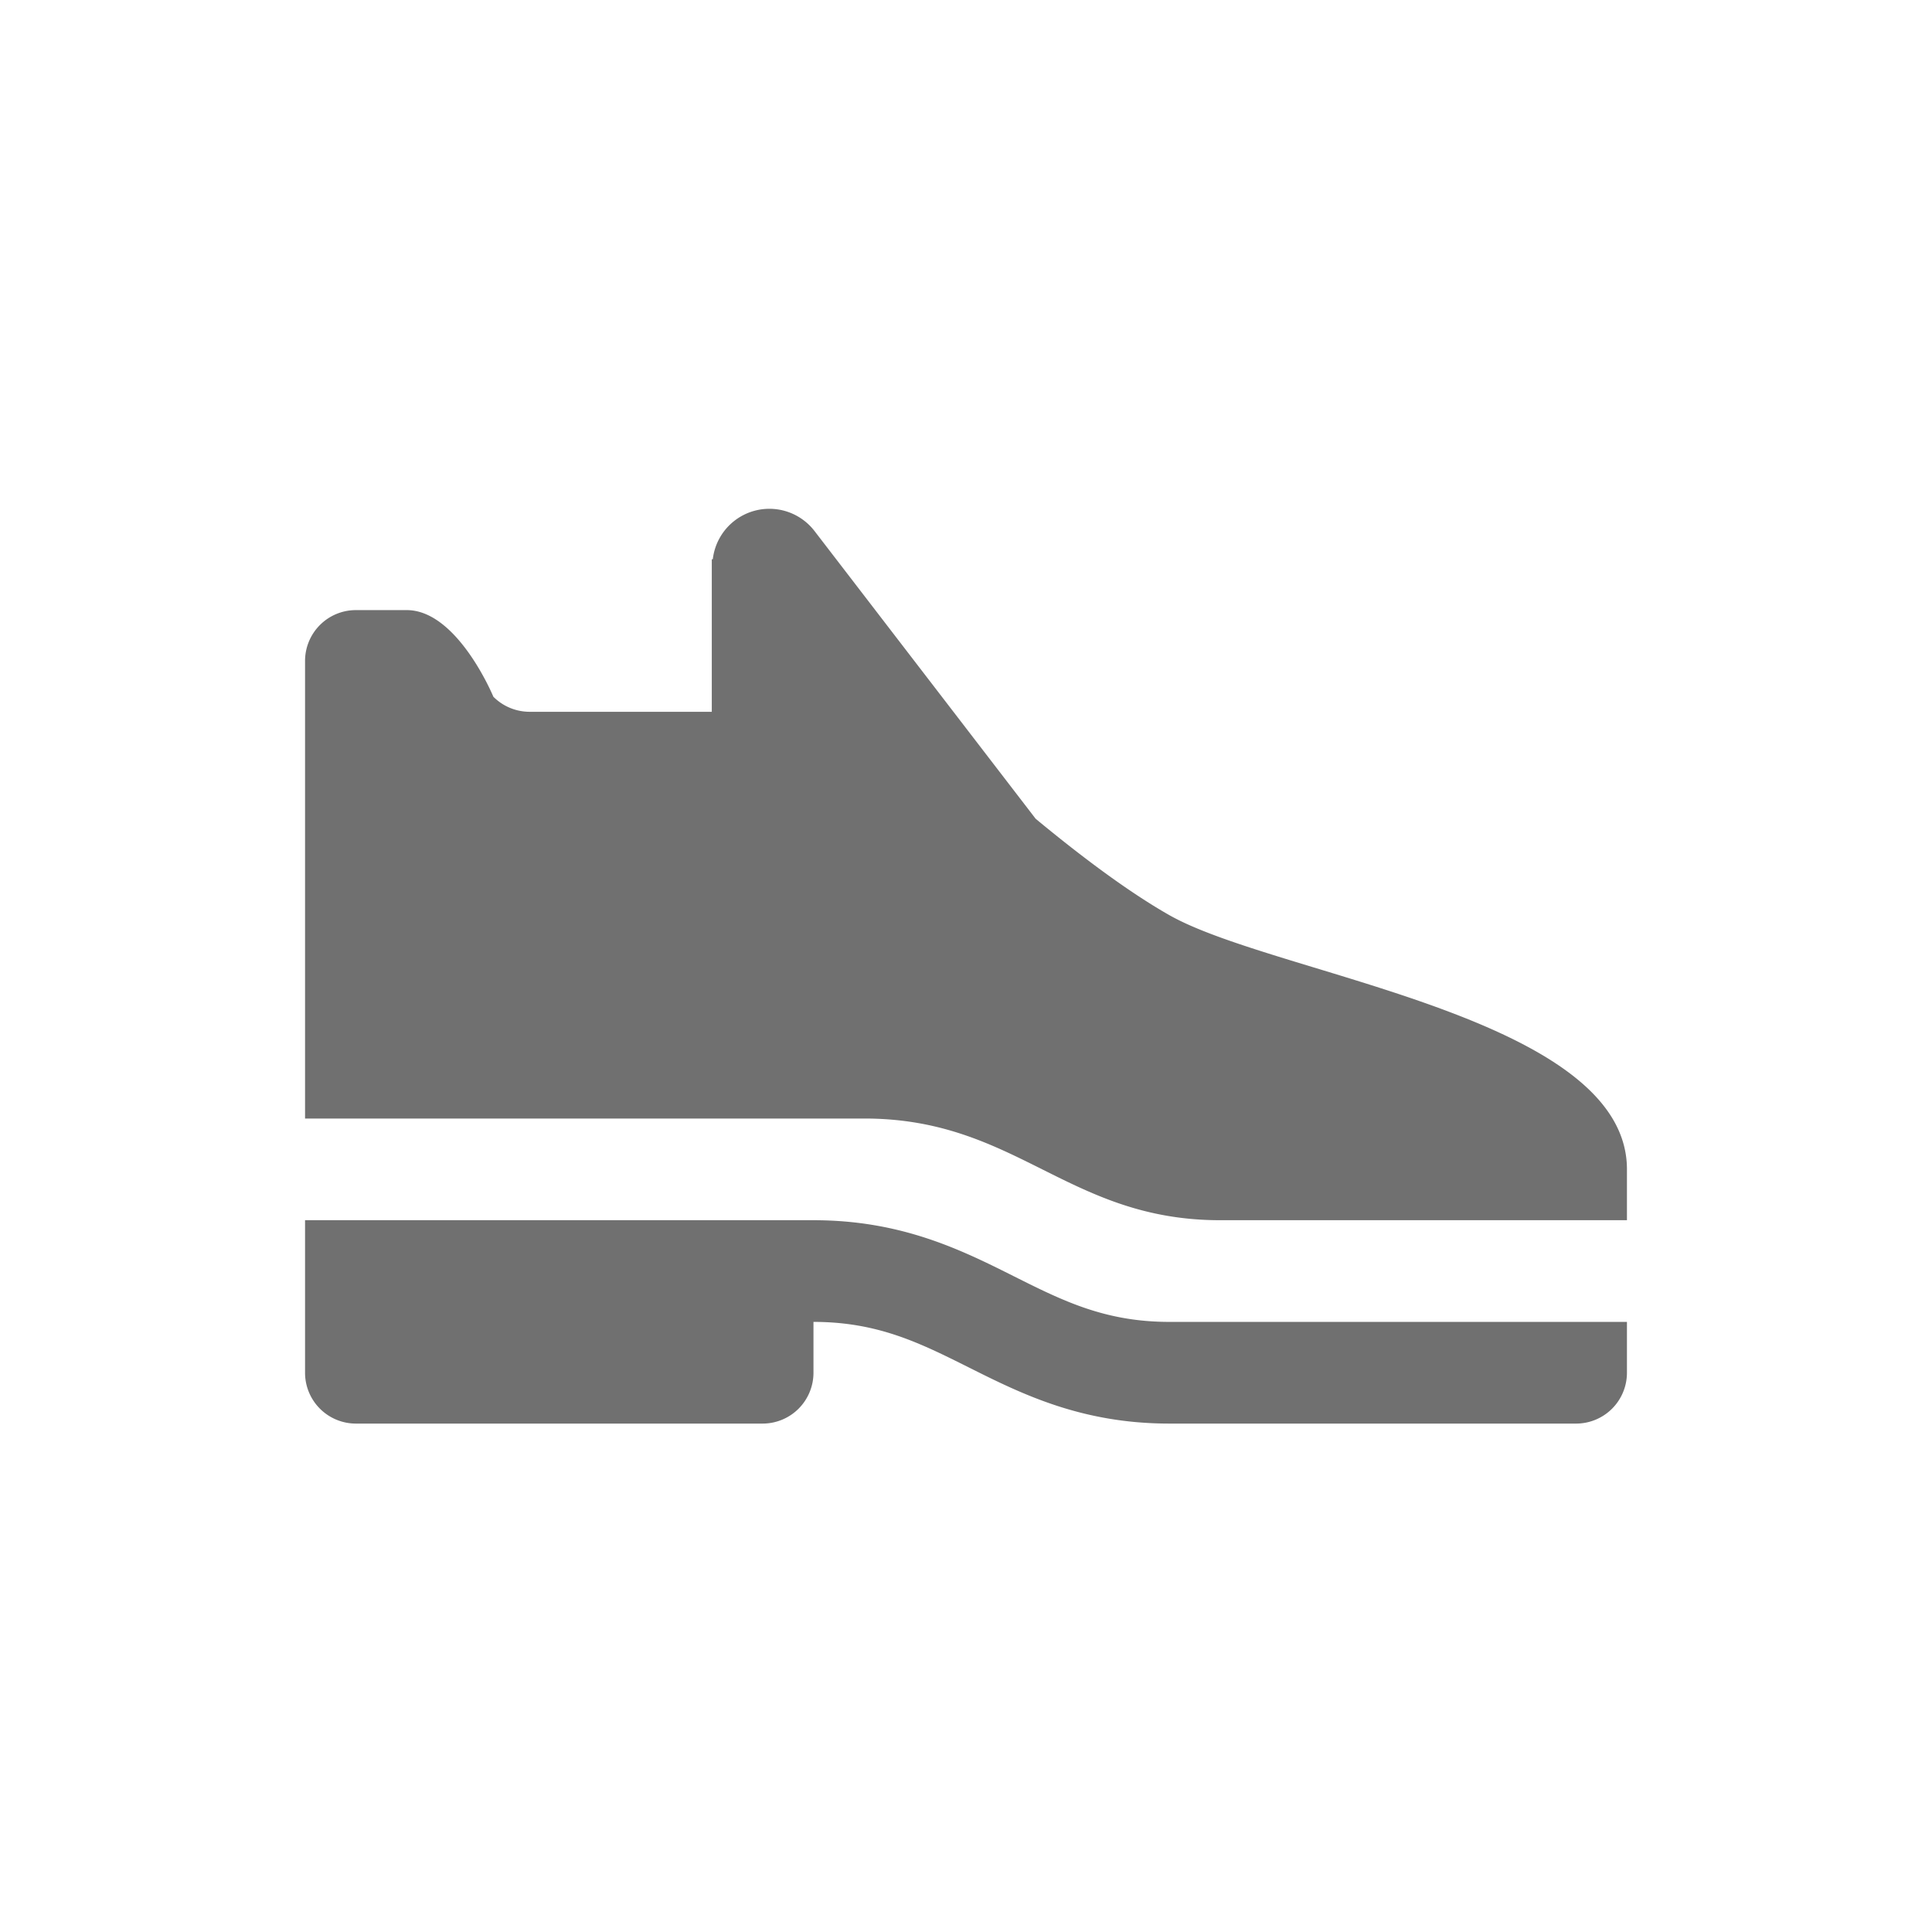 <?xml version="1.0" standalone="no"?><!DOCTYPE svg PUBLIC "-//W3C//DTD SVG 1.1//EN" "http://www.w3.org/Graphics/SVG/1.1/DTD/svg11.dtd"><svg t="1749264249164" class="icon" viewBox="0 0 1024 1024" version="1.1" xmlns="http://www.w3.org/2000/svg" p-id="3952" xmlns:xlink="http://www.w3.org/1999/xlink" width="200" height="200"><path d="M619.789 485.053c-22.312-12.665-47.966-32.121-70.872-51.092L431.697 281.438a30.181 30.181 0 0 0-53.895 14.983H377.263V377.263H280.738a27.163 27.163 0 0 1-19.24-7.976S242.526 323.368 215.579 323.368h-26.947a26.947 26.947 0 0 0-26.947 26.947V592.842h296.421c80.842 0 107.789 53.895 188.632 53.895h215.579v-26.947c0-80.842-186.099-102.723-242.526-134.737zM619.789 700.632c-34.061 0-56.428-11.156-82.243-24.091C509.629 662.528 477.939 646.737 431.158 646.737H161.684v80.842a26.947 26.947 0 0 0 26.947 26.947h215.579a26.947 26.947 0 0 0 26.947-26.947V700.632c34.061 0 56.374 11.156 82.243 24.091 27.971 14.013 59.608 29.804 106.388 29.804h215.579a26.947 26.947 0 0 0 26.947-26.947V700.632h-242.526z" p-id="3953" fill="#707070"></path></svg>